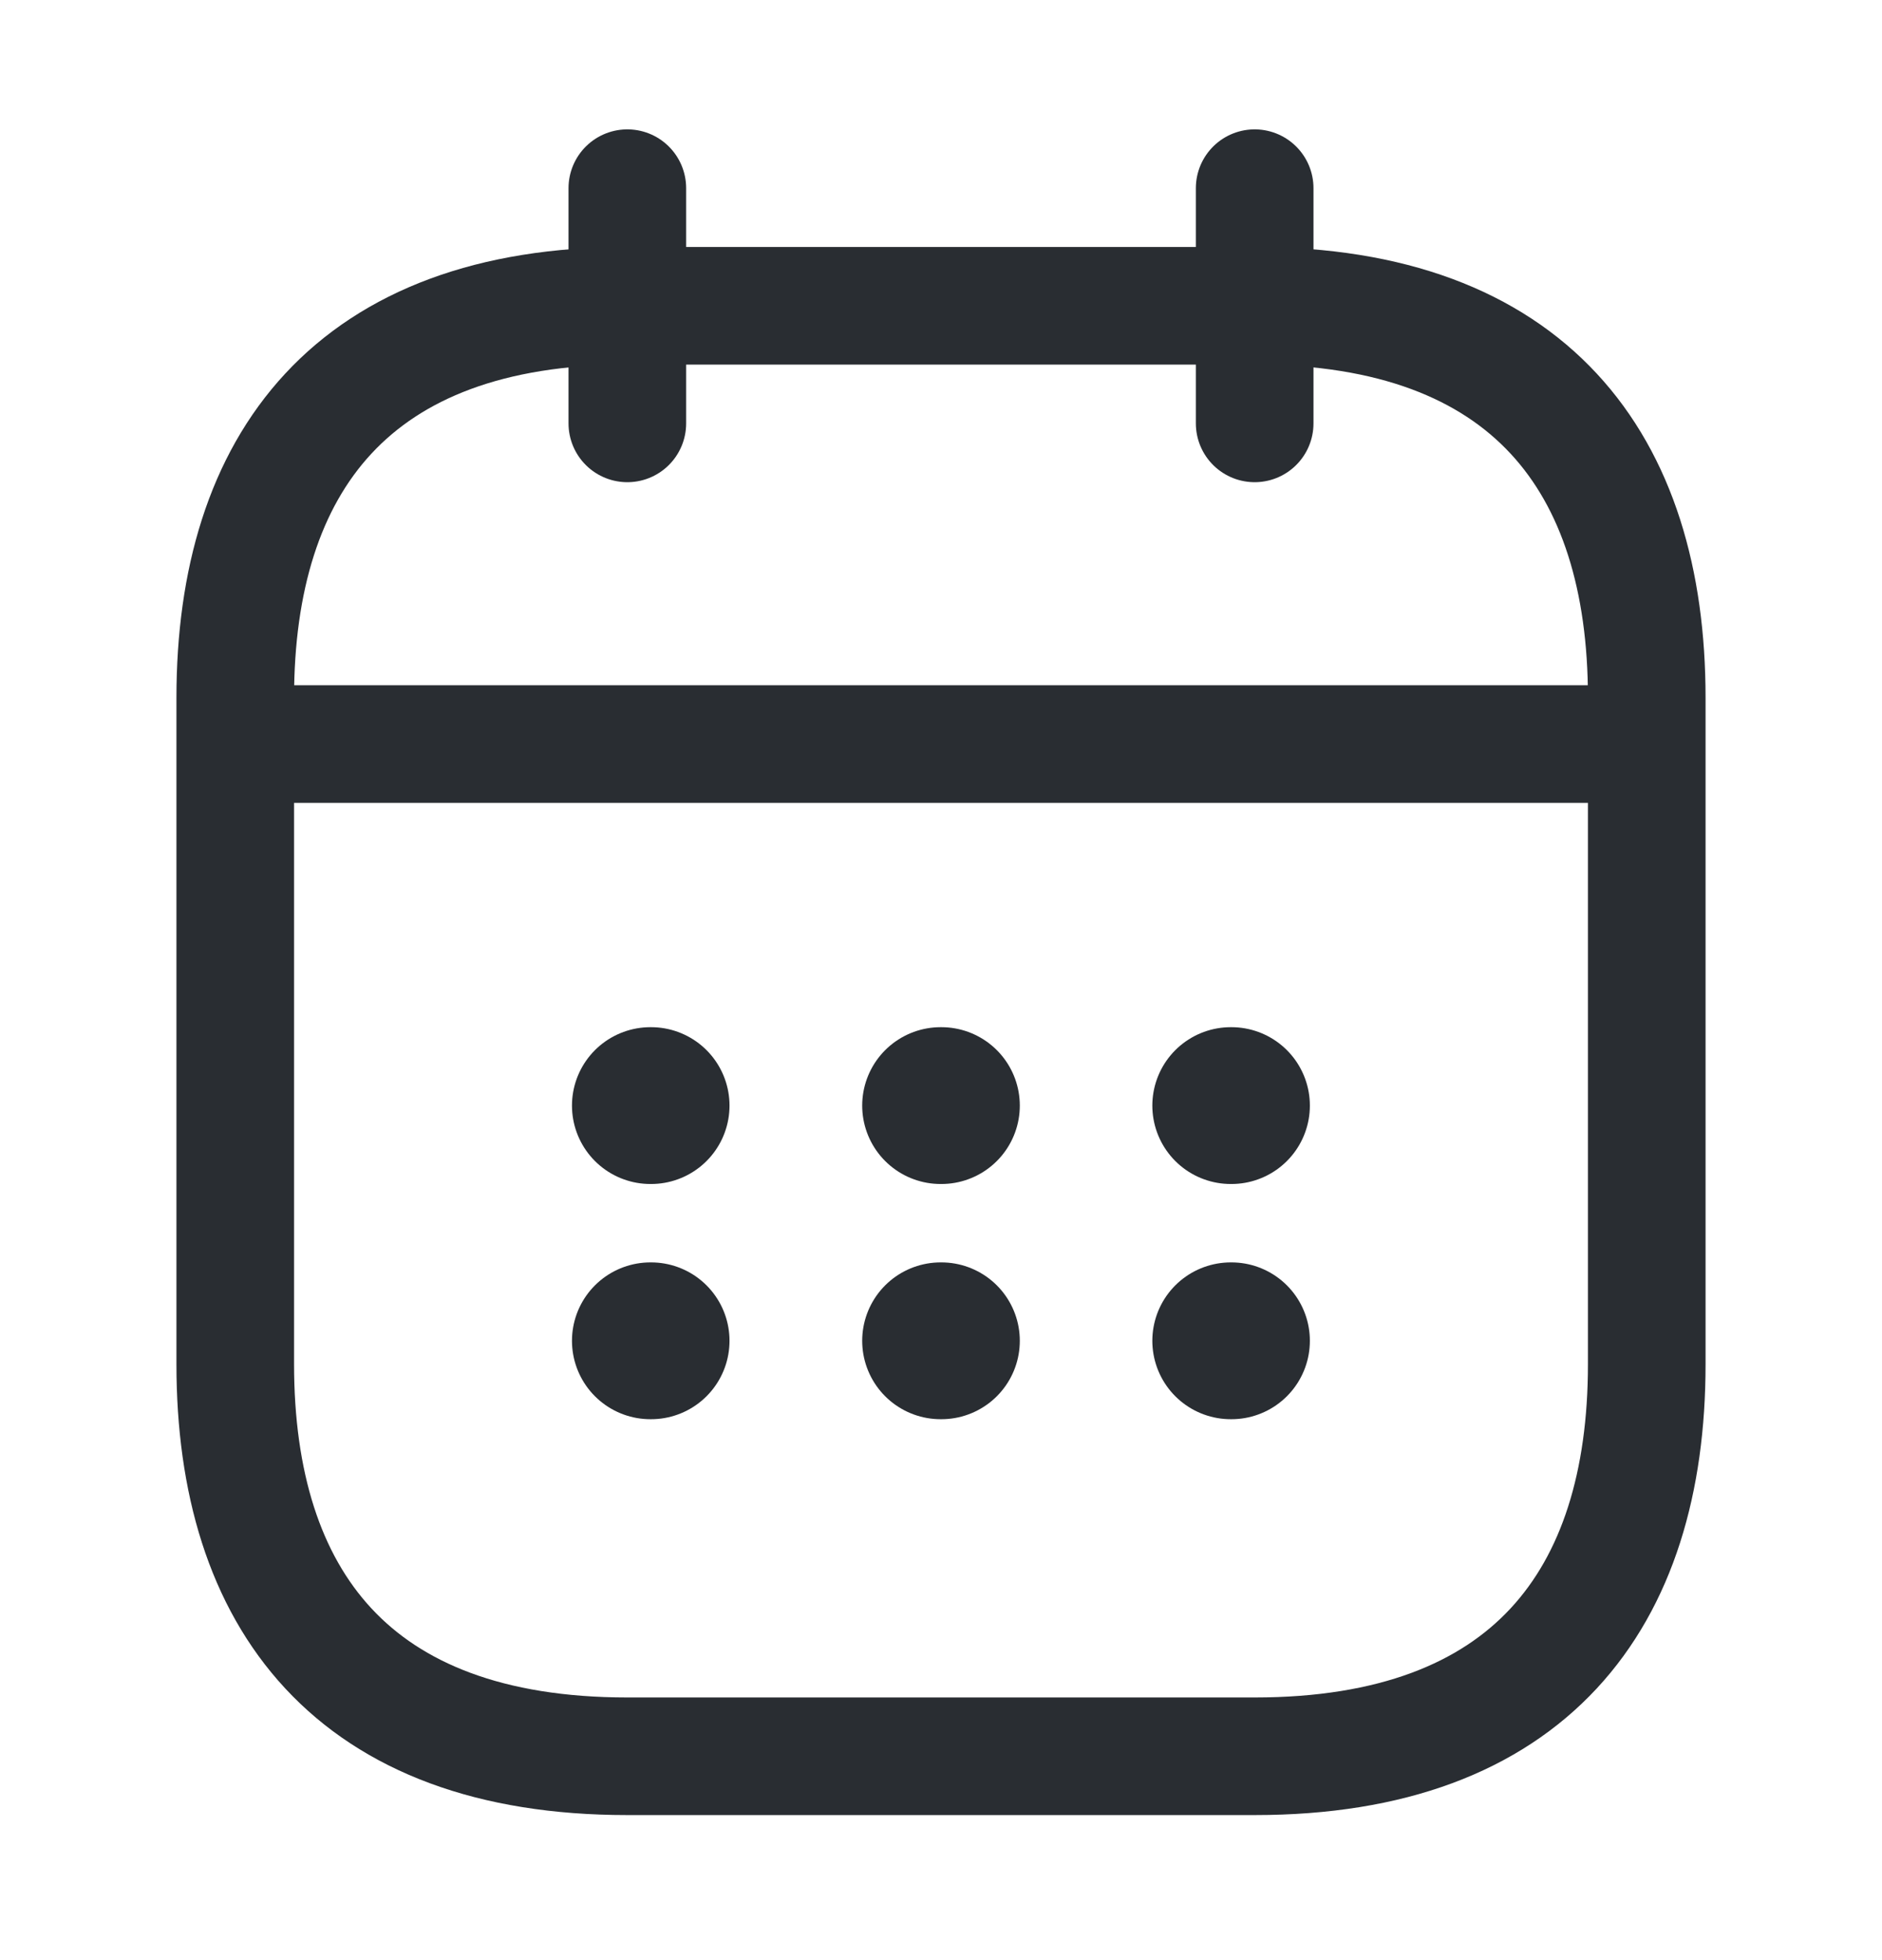 <svg width="24" height="25" viewBox="0 0 24 25" fill="none" xmlns="http://www.w3.org/2000/svg">
<path d="M8 2.4V5.4" stroke="#292D32" stroke-width="1.5" stroke-miterlimit="10" stroke-linecap="round" stroke-linejoin="round"/>
<path d="M16 2.4V5.4" stroke="#292D32" stroke-width="1.5" stroke-miterlimit="10" stroke-linecap="round" stroke-linejoin="round"/>
<path d="M3.5 9.49H20.5" stroke="#292D32" stroke-width="1.5" stroke-miterlimit="10" stroke-linecap="round" stroke-linejoin="round"/>
<path d="M21 8.9V17.4C21 20.4 19.5 22.4 16 22.4H8C4.5 22.4 3 20.4 3 17.4V8.9C3 5.9 4.5 3.9 8 3.9H16C19.5 3.9 21 5.9 21 8.9Z" stroke="#292D32" stroke-width="1.5" stroke-miterlimit="10" stroke-linecap="round" stroke-linejoin="round"/>
<path d="M15.695 14.101H15.704" stroke="#292D32" stroke-width="2" stroke-linecap="round" stroke-linejoin="round"/>
<path d="M15.695 17.101H15.704" stroke="#292D32" stroke-width="2" stroke-linecap="round" stroke-linejoin="round"/>
<path d="M11.995 14.101H12.005" stroke="#292D32" stroke-width="2" stroke-linecap="round" stroke-linejoin="round"/>
<path d="M11.995 17.101H12.005" stroke="#292D32" stroke-width="2" stroke-linecap="round" stroke-linejoin="round"/>
<path d="M8.294 14.101H8.303" stroke="#292D32" stroke-width="2" stroke-linecap="round" stroke-linejoin="round"/>
<path d="M8.294 17.101H8.303" stroke="#292D32" stroke-width="2" stroke-linecap="round" stroke-linejoin="round"/>
</svg>
